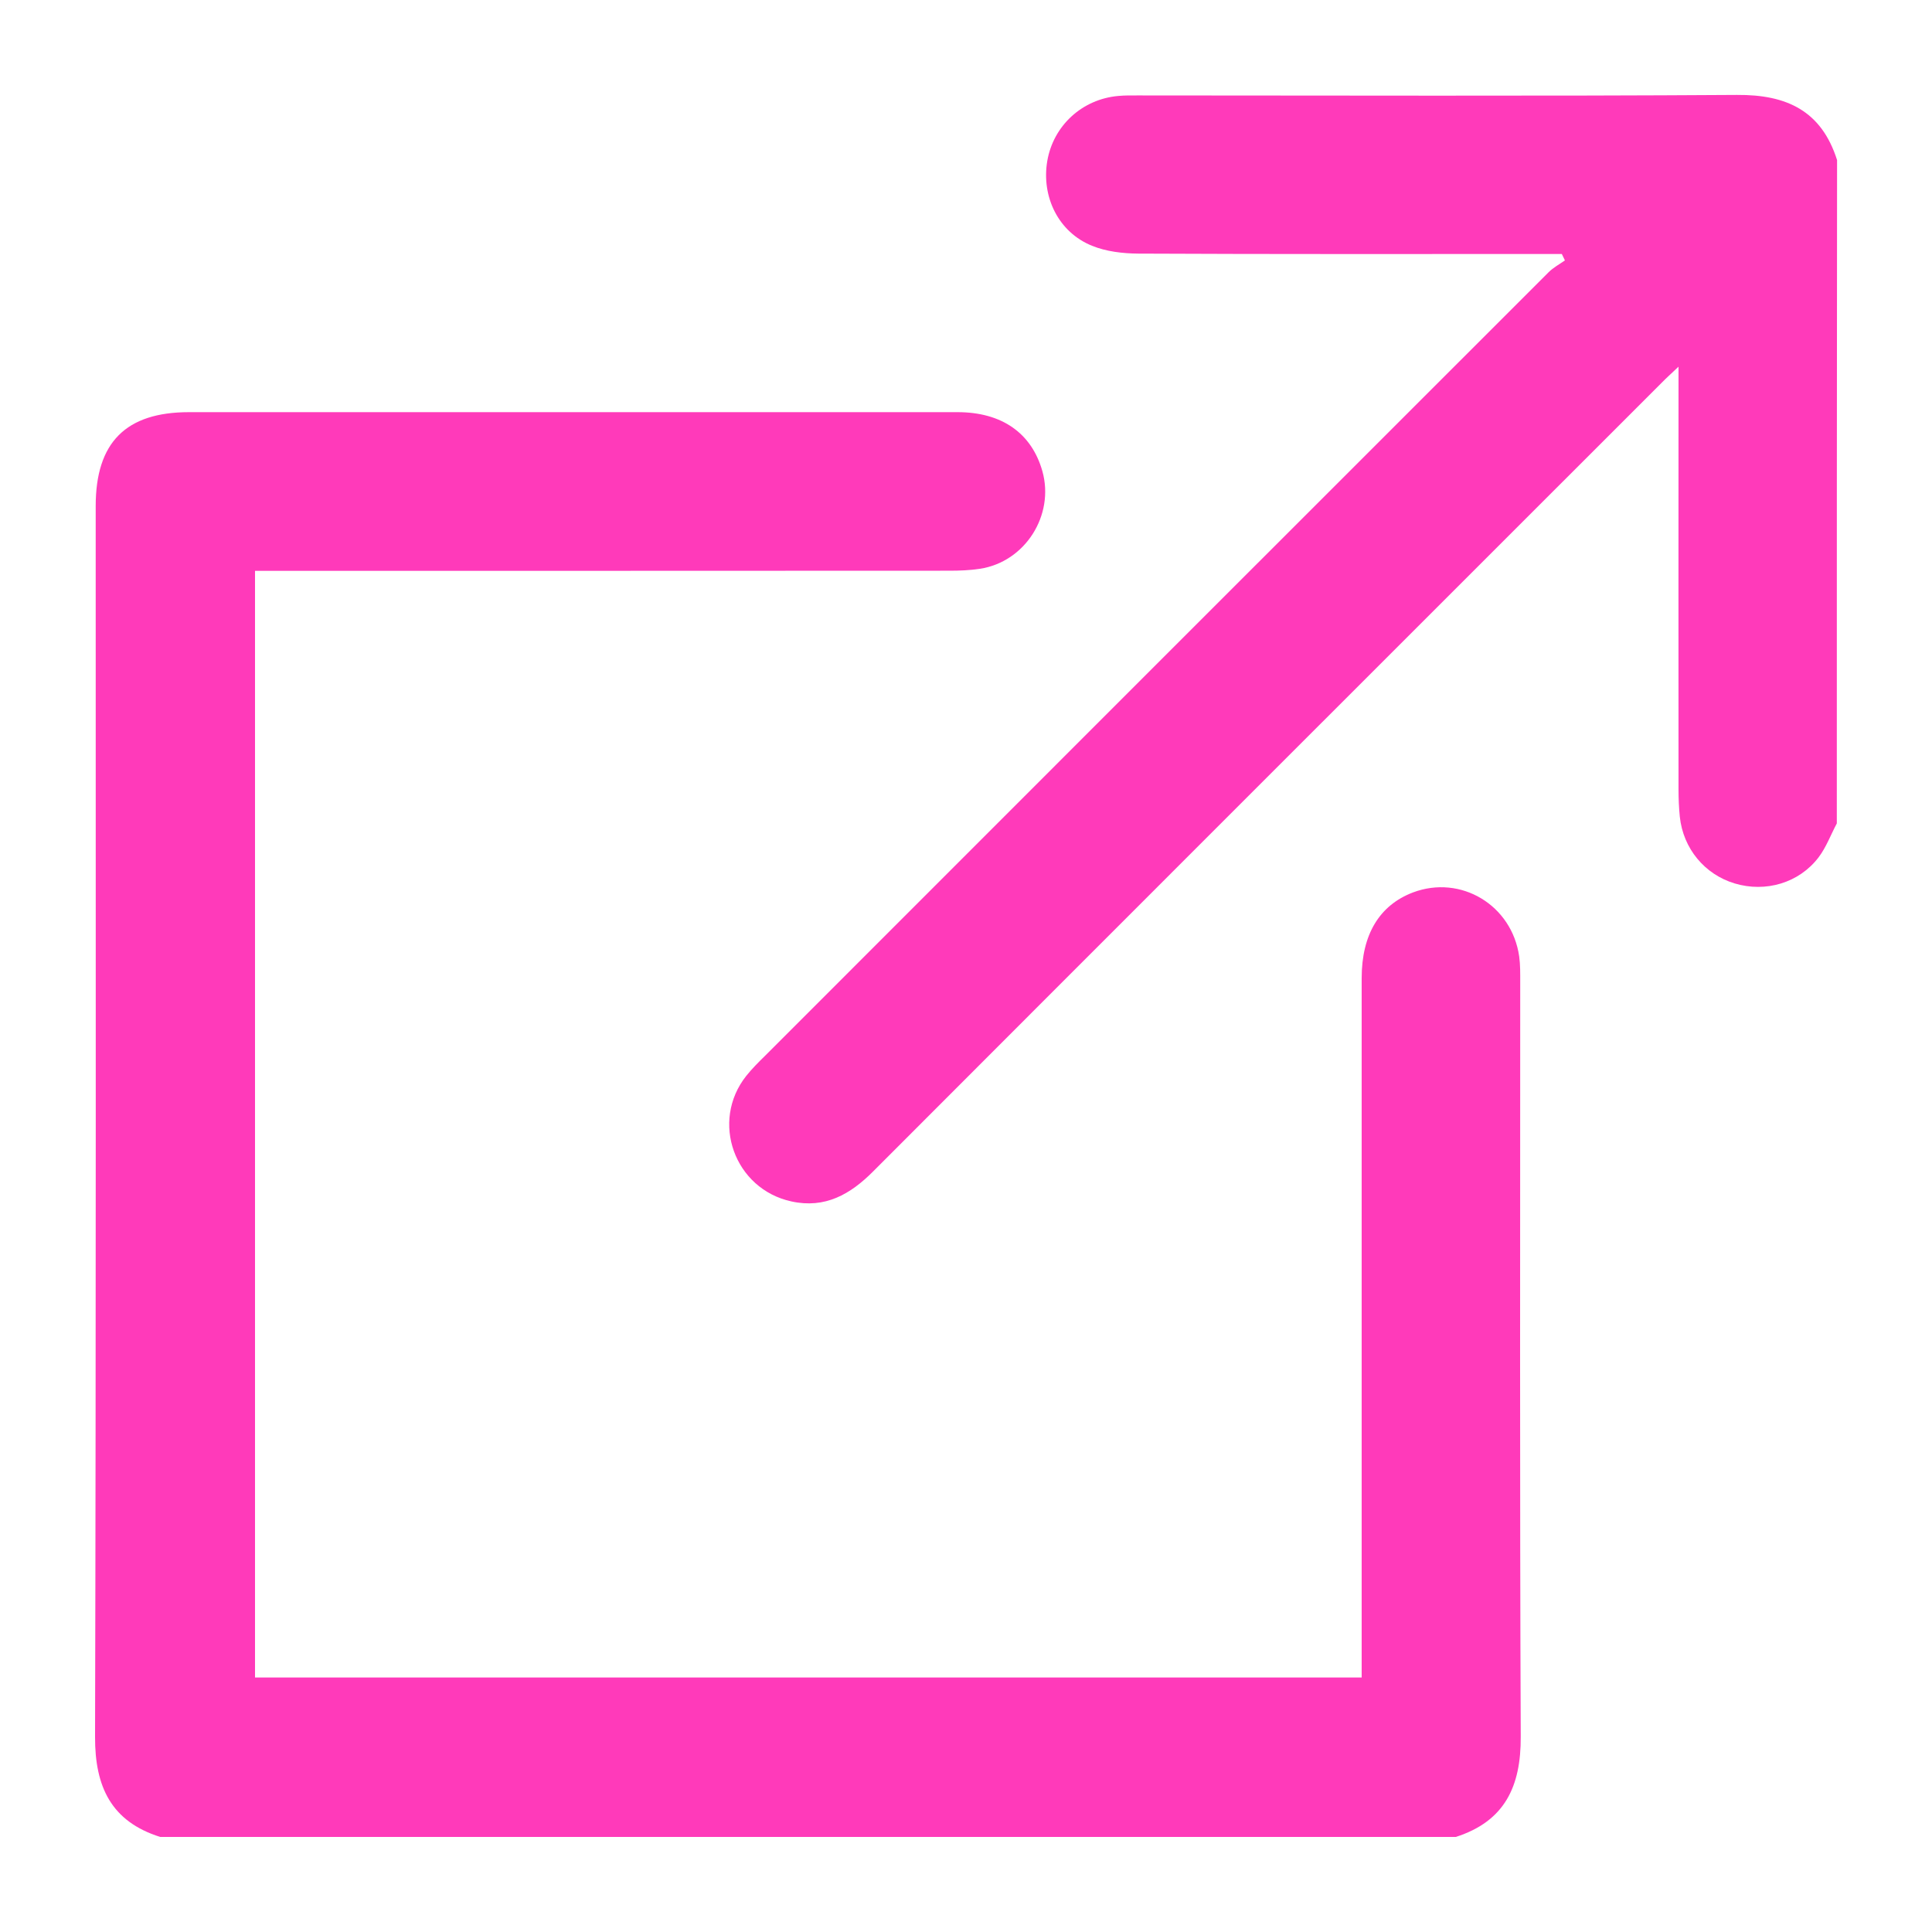 <?xml version="1.0" encoding="utf-8"?>
<!-- Generator: Adobe Illustrator 24.0.2, SVG Export Plug-In . SVG Version: 6.00 Build 0)  -->
<svg version="1.1" id="Capa_1" xmlns="http://www.w3.org/2000/svg" xmlns:xlink="http://www.w3.org/1999/xlink" x="0px" y="0px"
	 viewBox="0 0 150 150" style="enable-background:new 0 0 150 150;" xml:space="preserve">
<style type="text/css">
	.st0{fill:#FF3ABA;}
</style>
<g>
	<path class="st0" d="M12.44,142.62c-3.81-1.2-5.07-3.9-5.06-7.76C7.46,103,7.43,71.14,7.43,39.29c0-4.94,2.34-7.29,7.25-7.29
		c19.89,0,39.77,0,59.66,0c3.44,0,5.75,1.62,6.59,4.58c0.96,3.42-1.34,7.05-4.85,7.58c-0.78,0.12-1.58,0.15-2.37,0.15
		c-17.38,0.01-34.76,0.01-52.14,0.01c-0.56,0-1.12,0-1.77,0c0,28.71,0,57.28,0,85.92c28.61,0,57.15,0,85.92,0c0-0.54,0-1.09,0-1.64
		c0-17.55,0-35.11,0-52.66c0-3.38,1.38-5.66,3.98-6.65c3.71-1.4,7.68,0.97,8.25,4.97c0.09,0.65,0.08,1.32,0.08,1.98
		c0,19.53-0.04,39.07,0.04,58.6c0.02,3.86-1.24,6.56-5.04,7.78C79.51,142.62,45.98,142.62,12.44,142.62z"/>
	<path class="st0" d="M142.61,63.93c-0.47,0.88-0.82,1.85-1.42,2.64c-1.52,1.99-4.11,2.74-6.51,2.02c-2.33-0.7-4-2.71-4.26-5.18
		c-0.07-0.7-0.1-1.4-0.1-2.11c-0.01-10.34,0-20.68,0-31.02c0-0.48,0-0.96,0-1.81c-0.59,0.56-0.96,0.89-1.3,1.24
		c-20.41,20.41-40.83,40.81-61.22,61.23c-1.78,1.79-3.74,2.91-6.35,2.34c-4.43-0.96-6.32-6.21-3.51-9.75
		c0.44-0.55,0.94-1.05,1.44-1.54c20.28-20.29,40.56-40.57,60.85-60.85c0.37-0.37,0.84-0.62,1.27-0.92c-0.08-0.17-0.16-0.33-0.24-0.5
		c-0.49,0-0.99,0-1.48,0c-10.47,0-20.94,0.02-31.41-0.03c-1.2-0.01-2.49-0.16-3.59-0.61c-2.6-1.05-3.94-3.8-3.47-6.58
		c0.47-2.74,2.7-4.8,5.51-5.05c0.52-0.05,1.05-0.04,1.58-0.04c15.49,0,30.97,0.06,46.46-0.04c3.87-0.03,6.56,1.24,7.77,5.06
		C142.61,29.61,142.61,46.77,142.61,63.93z"/>
</g>
</svg>
